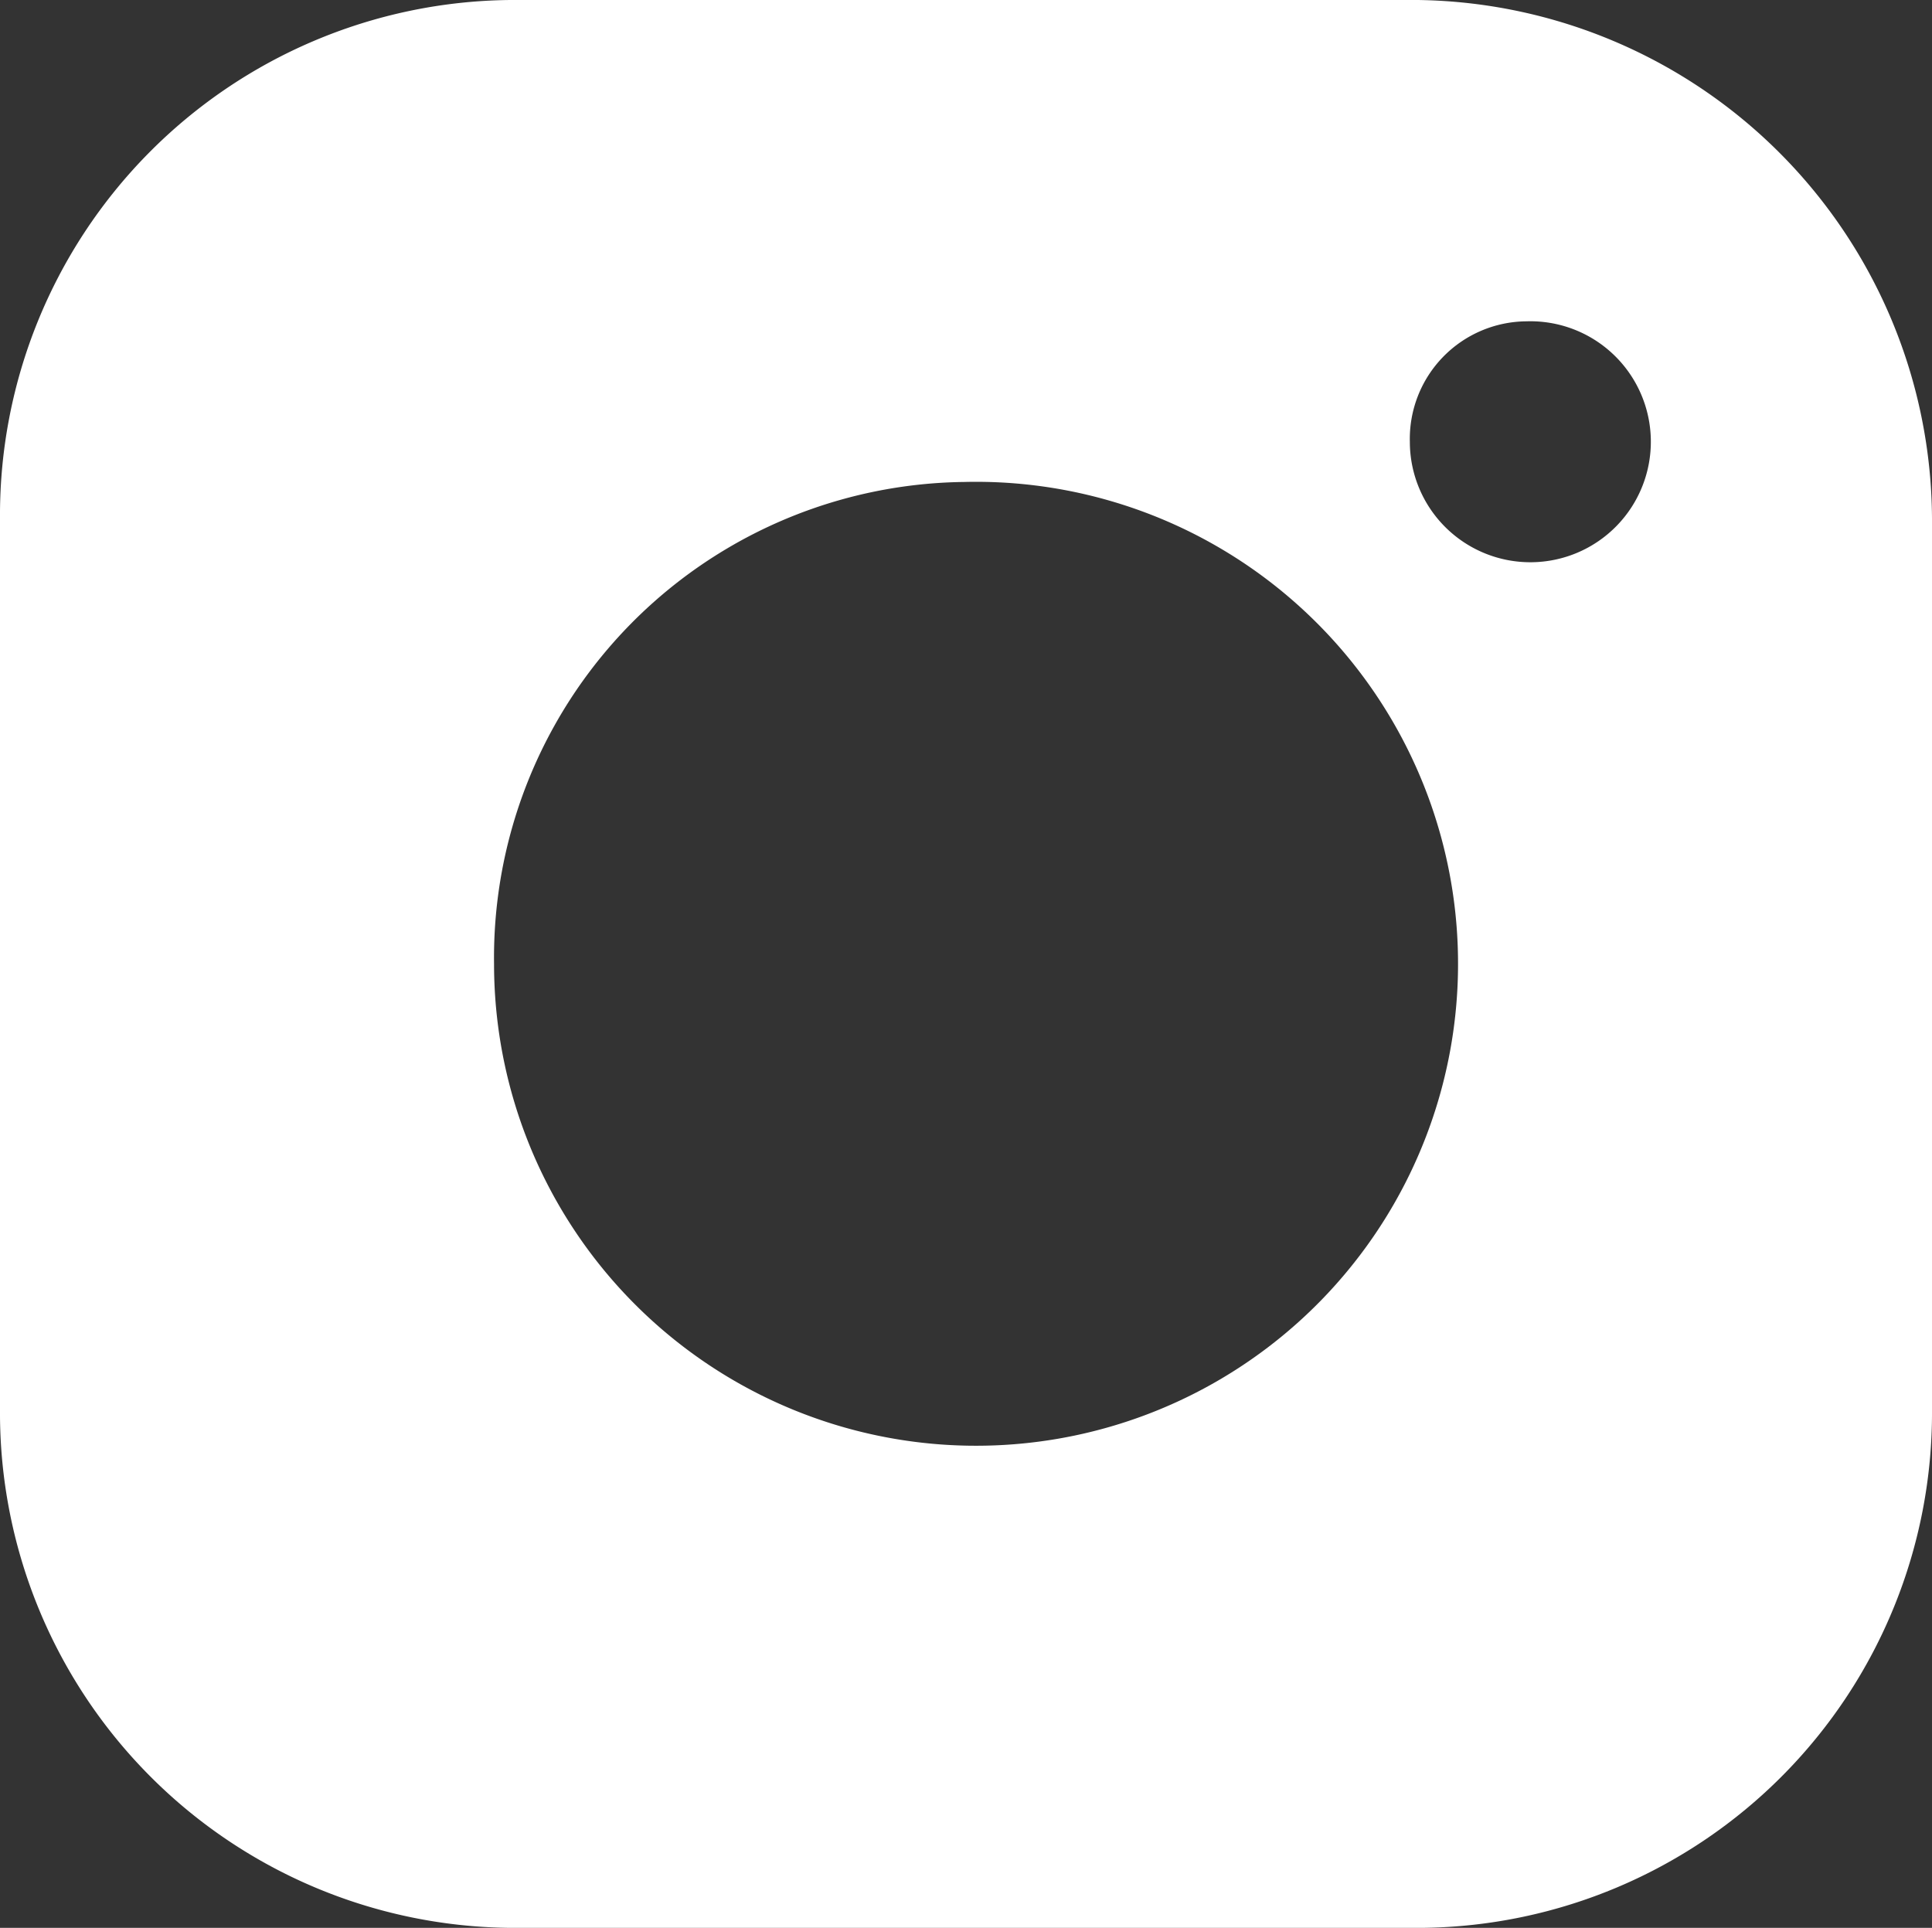 <svg xmlns="http://www.w3.org/2000/svg" width="40.083" height="40" viewBox="0 0 40.083 40">
  <rect x="0" y="0" width="40.083" height="40" fill="#333333" stroke="none"/>
  <path id="Tracé_1" data-name="Tracé 1" d="M18.583,48H37.5A10.688,10.688,0,0,0,48.083,37.25V18.75A10.814,10.814,0,0,0,37.417,8H18.583A10.688,10.688,0,0,0,8,18.75v18.5A10.688,10.688,0,0,0,18.583,48ZM39.667,14.667a2.5,2.5,0,1,1-2.417,2.5A2.438,2.438,0,0,1,39.667,14.667ZM28,18a10,10,0,1,1-9.75,10A9.871,9.871,0,0,1,28,18Z" transform="translate(-8 -8)" fill="#fff"/>
</svg>
